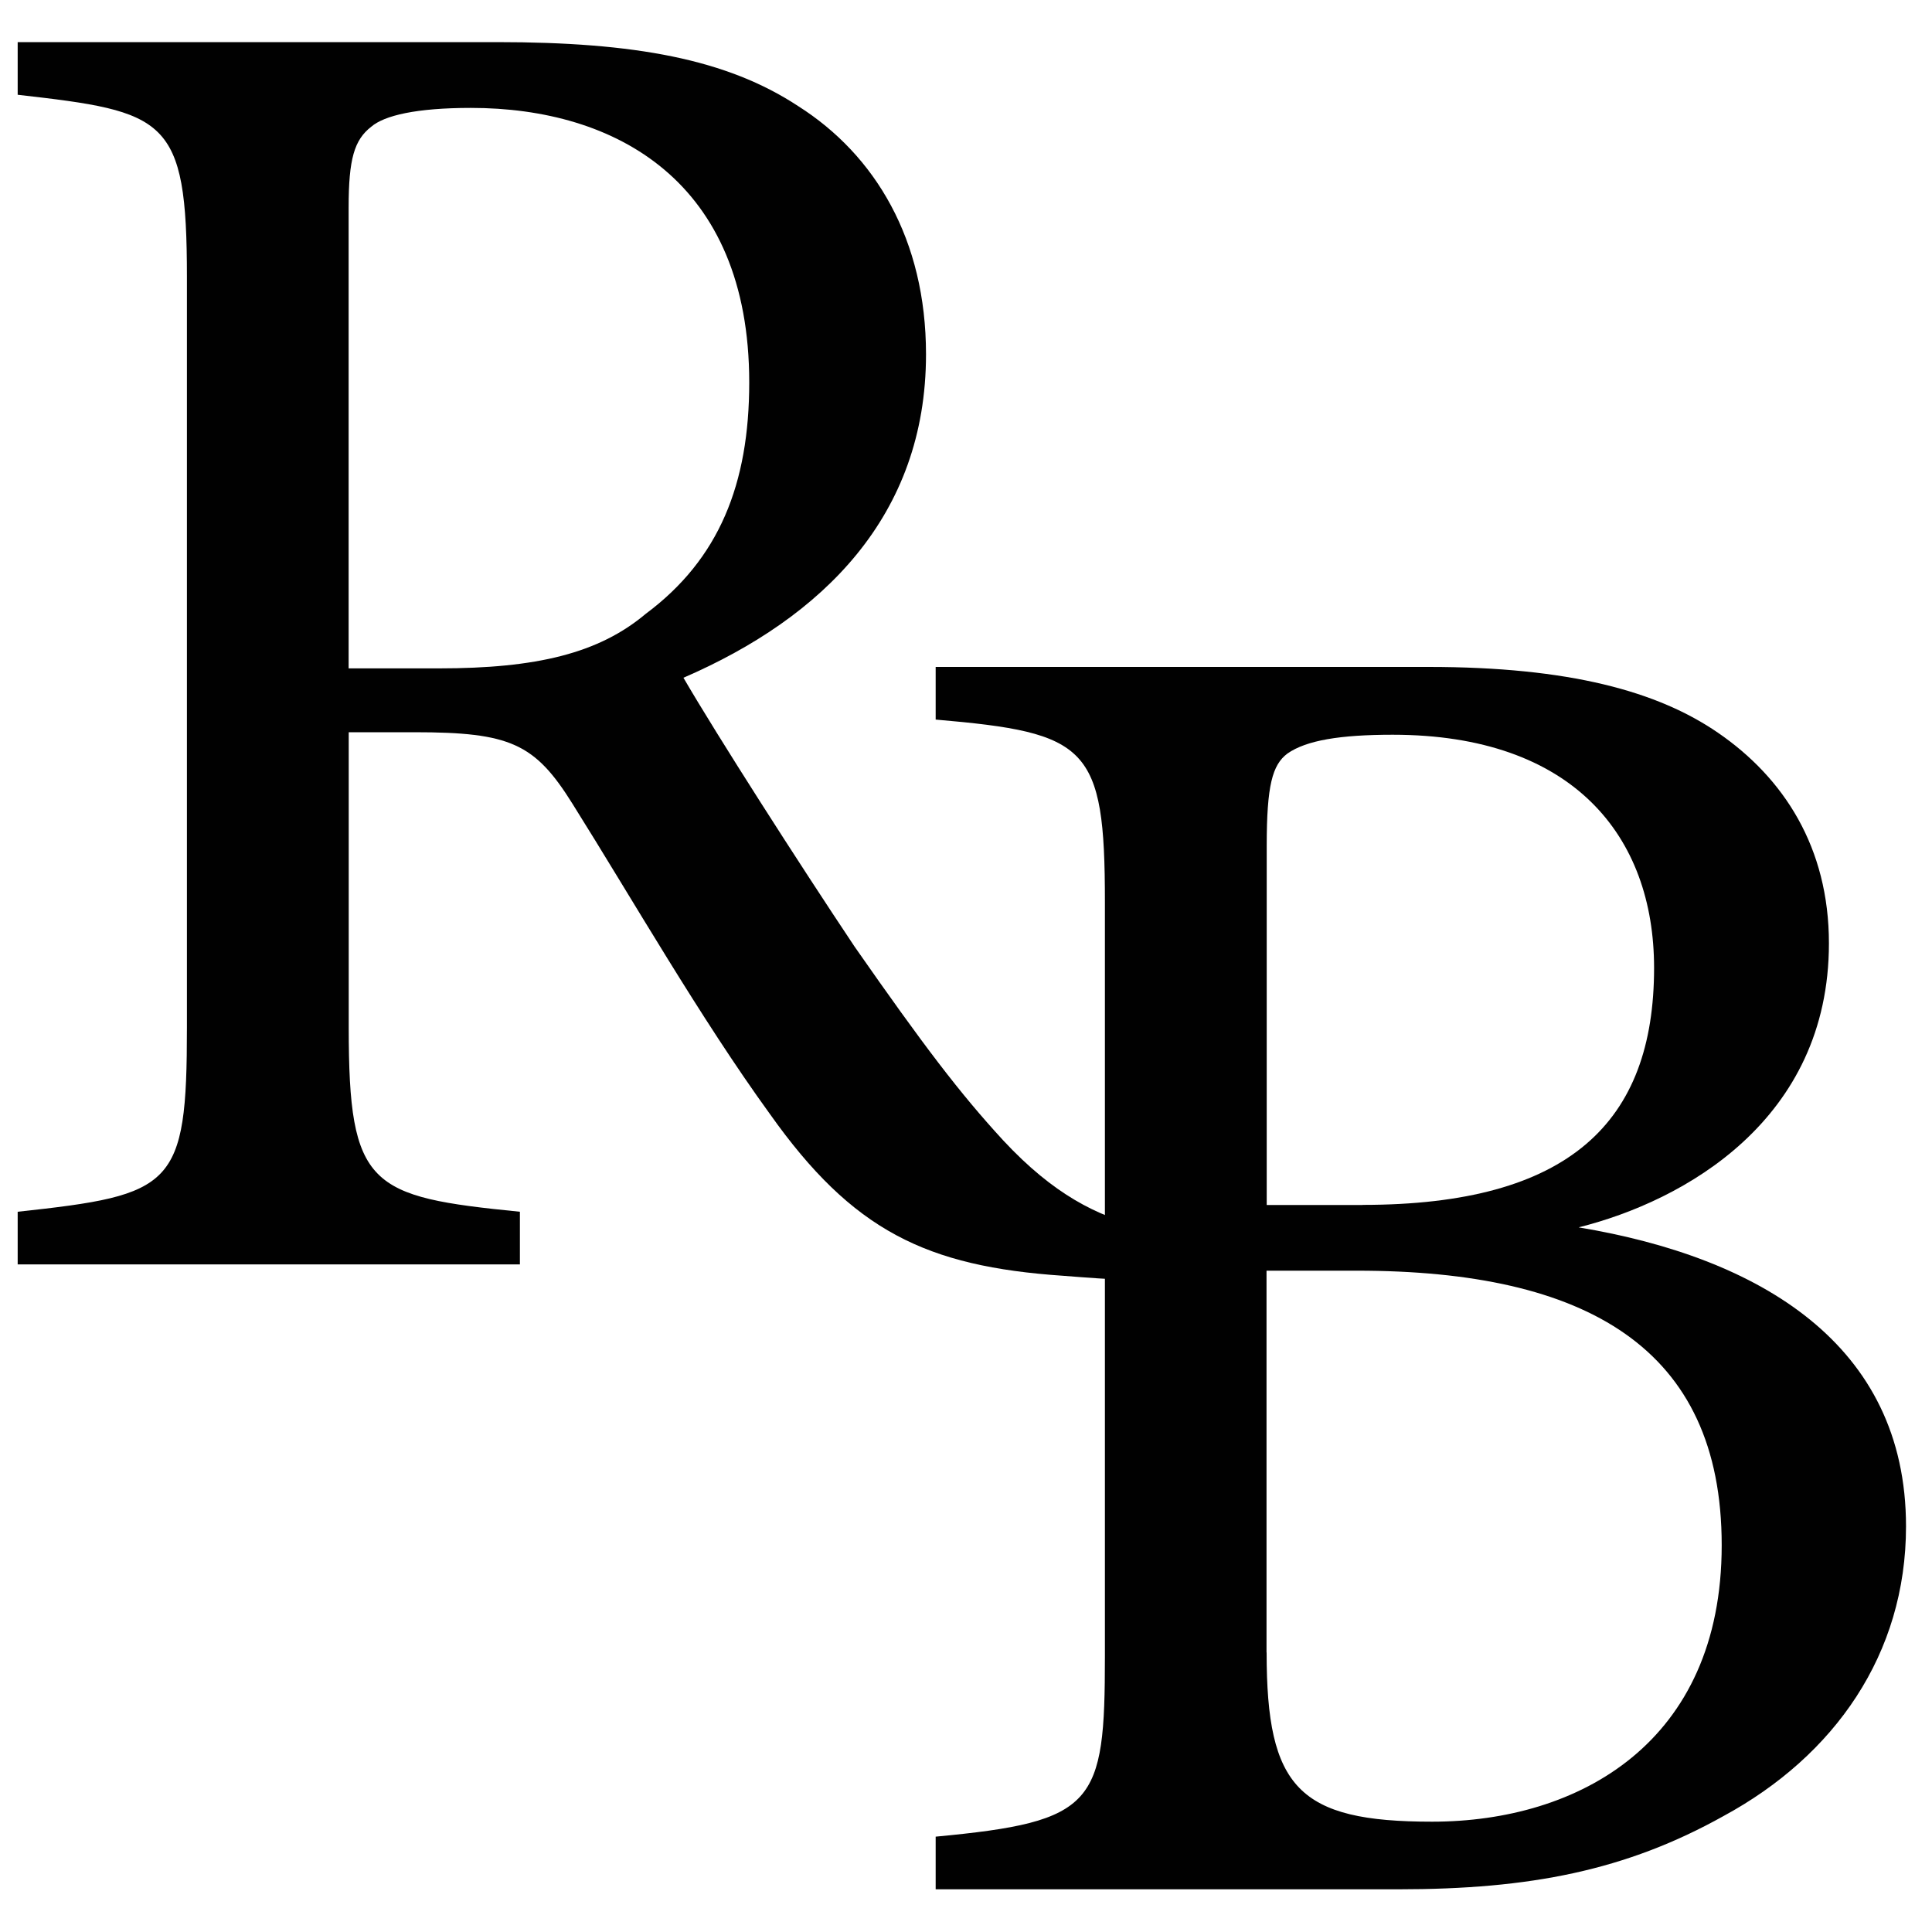 <?xml version="1.0" encoding="UTF-8"?>
<svg xmlns="http://www.w3.org/2000/svg" version="1.1" viewBox="0 0 200 200">
  <defs>
    <style>
      .st0 {
        fill: #010101;
      }
    </style>
  </defs>
  <g id="Layer_1">
    <path class="st0" d="M117.27,132.46c-2.53,0-4.67-.2-7.2-.39-14.21-.97-21.81-4.67-30.37-16.75-7.2-9.93-14.21-22.19-20.44-32.12-3.89-6.23-6.43-7.4-16.35-7.4h-6.81v30.56c0,16.55,2.14,17.52,17.72,19.08v5.45H1.83v-5.45c16.16-1.75,17.52-2.53,17.52-19.08V28.69c0-16.55-2.14-17.13-17.52-18.88v-5.45h49.64c14.21,0,23.75,1.75,31.15,6.62,7.98,5.06,13.24,13.82,13.24,25.7,0,16.74-10.71,27.25-25.11,33.48,3.51,6.03,11.87,19.08,17.72,27.84,7.2,10.32,10.9,15.18,15.38,20.05,5.26,5.65,9.73,7.79,14.21,8.95l-.78,5.45ZM45.44,69.19c10.12,0,16.55-1.56,21.41-5.65,7.59-5.65,10.71-13.43,10.71-23.95,0-20.83-13.82-28.42-28.81-28.42-5.65,0-8.96.78-10.32,1.95-1.75,1.36-2.34,3.31-2.34,8.37v47.7h9.35Z"></path>
  </g>
  <g id="Layer_2">
    <path class="st0" d="M163.44,127.06c18.69,3.11,33.87,12.07,33.87,30.95,0,13.24-7.4,23.75-18.88,29.98-10.12,5.65-20.05,7.59-33.68,7.59h-47.89v-5.45c16.55-1.56,17.52-3.31,17.52-18.69v-78.07c0-16.16-1.75-17.52-17.52-18.88v-5.45h51c14.6,0,23.75,2.53,29.98,6.81,6.81,4.67,11.49,11.87,11.49,21.8,0,18.3-14.99,26.67-25.89,29.4ZM141.06,124.73c21.41,0,30.17-8.57,30.17-24.53,0-13.63-8.37-24.14-27.06-24.14-5.45,0-8.95.58-10.9,1.95-1.56,1.17-2.14,3.31-2.14,9.54v37.19h9.93ZM131.12,171.06c0,14.02,3.31,17.52,17.13,17.52,15.19,0,29.98-8.18,29.98-28.62s-14.02-28.42-37.77-28.42h-9.35v39.52Z"></path>
  </g>
</svg>
